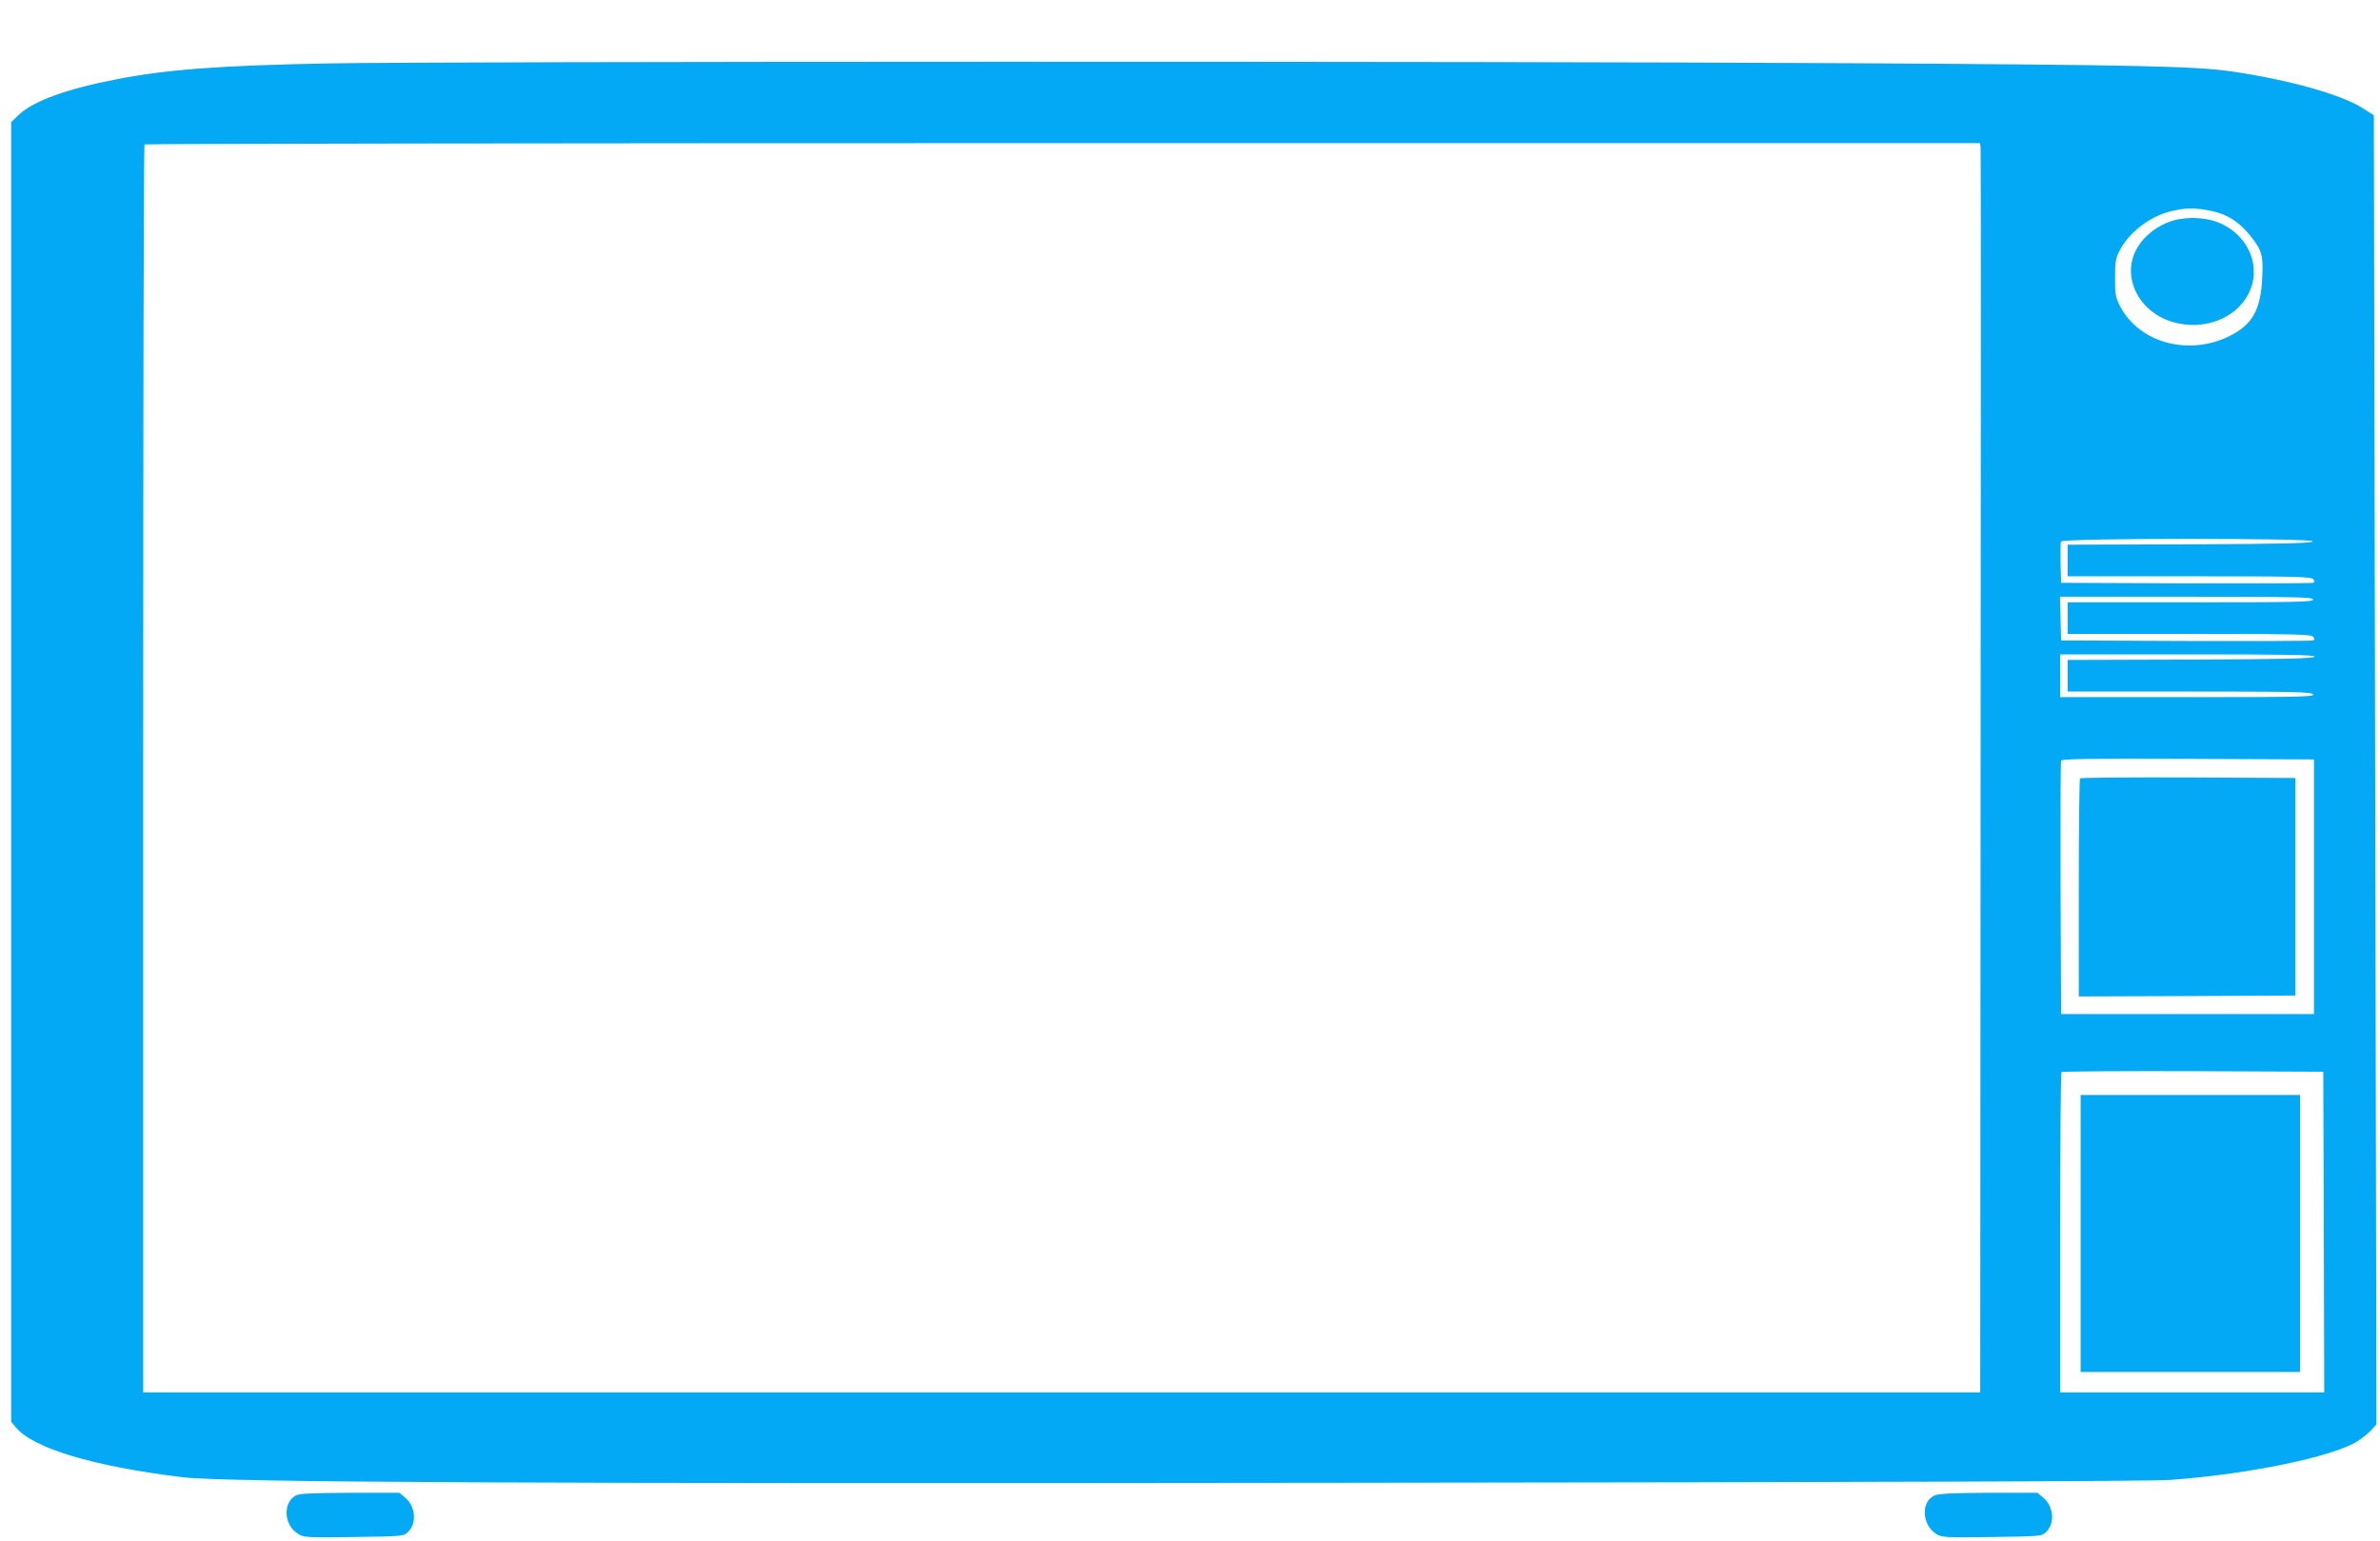 <?xml version="1.0" standalone="no"?>
<!DOCTYPE svg PUBLIC "-//W3C//DTD SVG 20010904//EN"
 "http://www.w3.org/TR/2001/REC-SVG-20010904/DTD/svg10.dtd">
<svg version="1.0" xmlns="http://www.w3.org/2000/svg"
 width="1280pt" height="829pt" viewBox="0 0 1280 829"
 preserveAspectRatio="xMidYMid meet">
<g transform="translate(0,829) scale(0.1,-0.1)"
fill="#03a9f4" stroke="none">
<path d="M1774 7949 c-587 -11 -871 -32 -1145 -85 -270 -52 -449 -117 -527
-191 l-42 -40 0 -3496 0 -3495 25 -30 c95 -113 414 -209 895 -268 228 -28
1893 -36 6360 -30 2707 3 4235 8 4327 15 424 30 882 125 1013 209 25 16 58 43
73 59 l28 31 -7 3521 -7 3521 -65 41 c-113 71 -390 149 -695 194 -200 29 -495
36 -2067 45 -1811 11 -7589 10 -8166 -1z m8878 -451 c2 -13 2 -1525 0 -3360
l-2 -3338 -4940 0 -4940 0 0 3353 c0 1845 3 3357 7 3360 3 4 2226 7 4939 7
l4933 0 3 -22z m1243 -343 c80 -17 143 -56 200 -124 69 -84 78 -112 72 -230
-8 -179 -53 -258 -179 -320 -219 -107 -482 -35 -585 160 -25 49 -28 64 -28
154 0 89 3 106 27 151 50 95 157 177 267 206 82 21 136 22 226 3z m543 -1777
c-4 -10 -147 -14 -661 -16 l-657 -2 0 -85 0 -85 654 0 c566 0 655 -2 666 -15
10 -12 10 -16 -1 -20 -8 -3 -315 -4 -684 -3 l-670 3 -3 104 c-1 58 0 111 2
118 8 19 1360 19 1354 1z m2 -313 c0 -13 -80 -15 -660 -15 l-660 0 0 -85 0
-85 654 0 c566 0 655 -2 666 -15 10 -12 10 -16 -1 -20 -8 -3 -315 -4 -684 -3
l-670 3 -3 118 -3 117 681 0 c598 0 680 -2 680 -15z m8 -307 c-4 -10 -148 -14
-666 -16 l-662 -2 0 -85 0 -85 654 0 c569 0 655 -2 666 -15 11 -13 -65 -15
-674 -15 l-686 0 0 115 0 115 686 0 c544 0 685 -3 682 -12z m-3 -1238 l0 -685
-680 0 -680 0 -3 675 c-1 371 0 681 3 688 3 10 145 12 682 10 l678 -3 0 -685z
m53 -1857 l2 -863 -710 0 -710 0 0 858 c0 472 3 862 7 865 3 4 322 6 707 5
l701 -3 3 -862z"/>
<path d="M11692 7105 c-86 -24 -166 -86 -204 -160 -77 -148 15 -332 194 -386
166 -51 344 16 412 153 67 133 8 294 -134 368 -74 39 -179 48 -268 25z"/>
<path d="M11187 4103 c-4 -3 -7 -269 -7 -590 l0 -583 583 2 582 3 0 585 0 585
-576 3 c-316 1 -579 -1 -582 -5z"/>
<path d="M11190 1655 l0 -745 590 0 590 0 0 745 0 745 -590 0 -590 0 0 -745z"/>
<path d="M1591 246 c-71 -39 -65 -159 11 -206 32 -21 43 -21 300 -18 264 4
268 4 292 27 49 46 41 138 -15 185 l-31 26 -266 0 c-202 -1 -273 -4 -291 -14z"/>
<path d="M10405 246 c-75 -33 -70 -158 9 -208 29 -18 47 -19 298 -16 264 4
268 4 292 27 49 46 41 138 -15 185 l-31 26 -261 0 c-194 -1 -270 -4 -292 -14z"/>
</g>
</svg>
